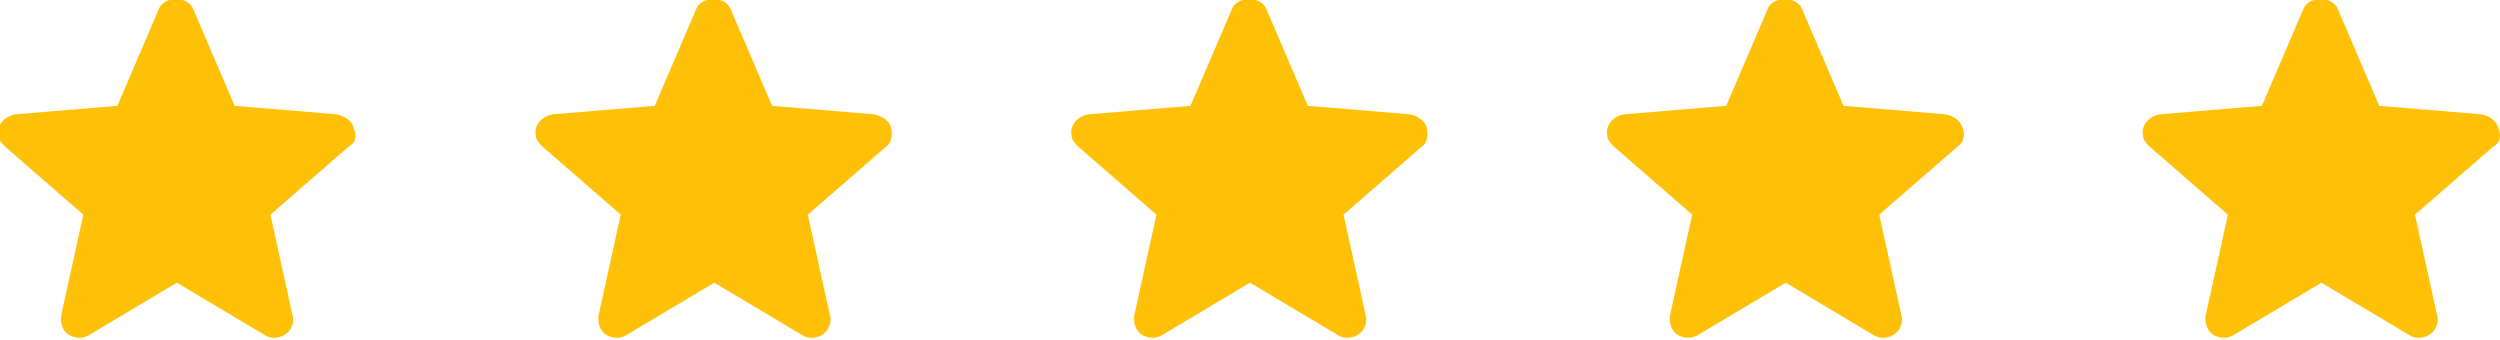 <svg enable-background="new 0 0 147 20" viewBox="0 0 147 20" xmlns="http://www.w3.org/2000/svg"><path d="m20.8 7.523c-.1-.4-.5-.7-1-.8l-6-.5-2.4-5.6c-.2-.6-.9-.8-1.5-.6-.3.1-.5.3-.6.6l-2.4 5.6-6 .5c-.6.1-1.1.6-1 1.2 0 .3.2.5.4.7l4.6 4-1.3 5.9c-.1.6.2 1.2.8 1.3.3.1.6 0 .8-.1l5.2-3.1 5.2 3.1c.5.3 1.2.1 1.5-.4.1-.2.2-.5.1-.8l-1.3-5.9 4.6-4c.4-.2.5-.6.3-1.1zm31.6 0c-.1-.4-.5-.7-1-.8l-6-.5-2.4-5.6c-.2-.6-.9-.8-1.5-.6-.3.1-.5.3-.6.6l-2.4 5.6-6 .5c-.6.1-1.1.6-1 1.2 0 .3.2.5.4.7l4.6 4-1.3 5.9c-.1.6.2 1.2.8 1.3.3.1.6 0 .8-.1l5.2-3.1 5.2 3.1c.5.3 1.2.1 1.5-.4.1-.2.2-.5.1-.8l-1.3-5.9 4.6-4c.3-.2.4-.6.3-1.1zm31.5 0c-.1-.4-.5-.7-1-.8l-6-.5-2.4-5.6c-.2-.6-.9-.8-1.5-.6-.3.1-.5.3-.6.6l-2.4 5.6-6 .5c-.6.1-1.1.6-1 1.2 0 .3.2.5.4.7l4.6 4-1.3 5.9c-.1.6.2 1.2.8 1.3.3.1.6 0 .8-.1l5.2-3.1 5.2 3.1c.5.3 1.2.1 1.5-.4.1-.2.2-.5.1-.8l-1.3-5.9 4.6-4c.3-.2.4-.6.3-1.1zm31.5 0c-.1-.4-.5-.7-1-.8l-6-.5-2.4-5.6c-.2-.6-.9-.8-1.5-.6-.3.1-.5.3-.6.6l-2.4 5.6-6 .5c-.6.1-1.1.6-1 1.2 0 .3.2.5.4.7l4.6 4-1.3 5.9c-.1.6.2 1.2.8 1.3.3.1.6 0 .8-.1l5.2-3.1 5.2 3.1c.5.3 1.2.1 1.5-.4.1-.2.2-.5.1-.8l-1.3-5.9 4.6-4c.3-.2.5-.6.3-1.1zm31.5 0c-.1-.4-.5-.7-1-.8l-6-.5-2.4-5.6c-.2-.6-.9-.8-1.5-.6-.3.1-.5.3-.6.6l-2.4 5.6-6 .5c-.6.1-1.1.6-1 1.2 0 .3.2.5.4.7l4.6 4-1.3 5.9c-.1.6.2 1.2.8 1.3.3.1.6 0 .8-.1l5.2-3.1 5.2 3.1c.5.3 1.2.1 1.5-.4.1-.2.2-.5.1-.8l-1.3-5.9 4.6-4c.4-.2.5-.6.3-1.1z" fill="#ffc107"/></svg>